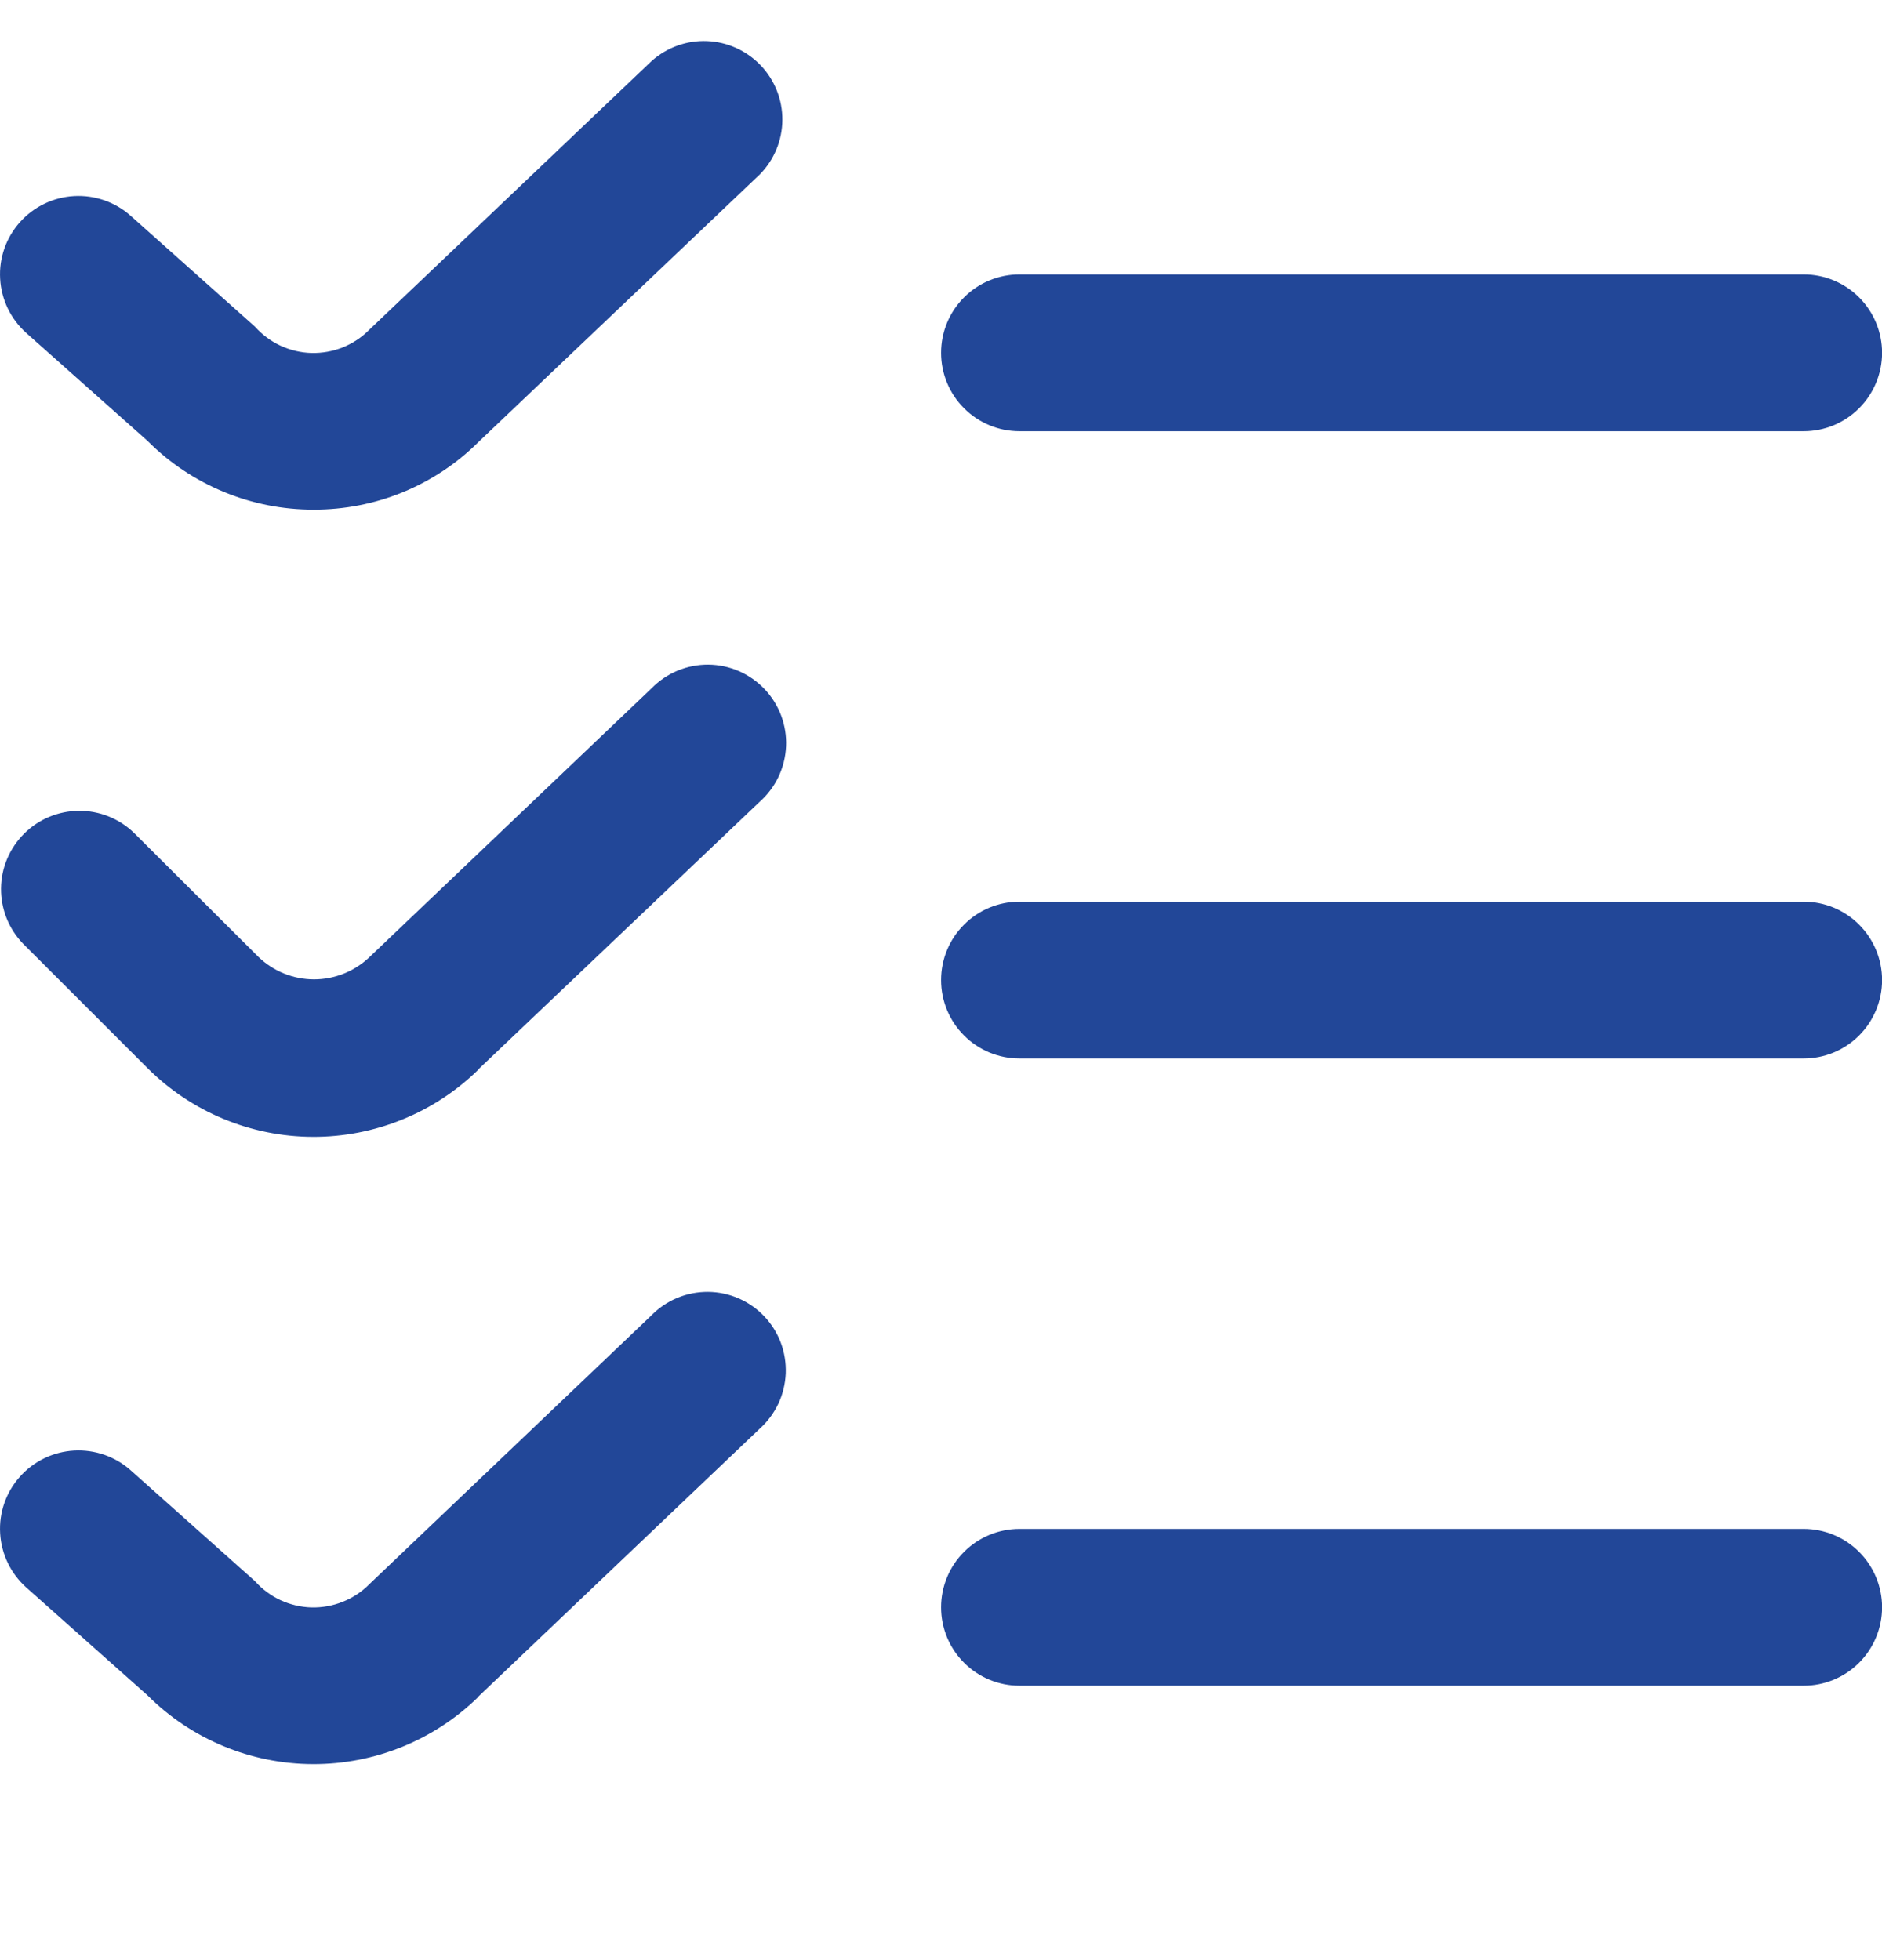 <svg width="24" height="25" viewBox="0 0 24 25" fill="none" xmlns="http://www.w3.org/2000/svg">
<g clip-path="url(#clip0_4_224)">
<path d="M4.001 6.5C3.607 6.501 3.216 6.424 2.852 6.273C2.488 6.122 2.157 5.901 1.879 5.621L0.335 4.247C0.137 4.07 0.017 3.822 0.002 3.557C-0.014 3.292 0.077 3.032 0.254 2.834C0.43 2.636 0.679 2.516 0.944 2.501C1.208 2.486 1.469 2.576 1.667 2.753L3.252 4.167C3.343 4.269 3.453 4.351 3.577 4.409C3.701 4.466 3.835 4.498 3.971 4.502C4.108 4.505 4.243 4.481 4.37 4.431C4.497 4.38 4.612 4.304 4.708 4.207L8.312 0.776C8.506 0.604 8.759 0.513 9.018 0.524C9.277 0.535 9.522 0.646 9.701 0.834C9.88 1.022 9.979 1.272 9.977 1.531C9.975 1.791 9.872 2.039 9.69 2.224L6.101 5.638C5.825 5.913 5.497 6.13 5.137 6.278C4.776 6.426 4.39 6.501 4.001 6.5ZM24.001 4.5C24.001 4.235 23.895 3.98 23.708 3.793C23.52 3.605 23.266 3.5 23.001 3.5H13.001C12.736 3.5 12.481 3.605 12.294 3.793C12.106 3.98 12.001 4.235 12.001 4.5C12.001 4.765 12.106 5.02 12.294 5.207C12.481 5.395 12.736 5.5 13.001 5.5H23.001C23.266 5.5 23.52 5.395 23.708 5.207C23.895 5.02 24.001 4.765 24.001 4.5ZM6.101 13.638L9.69 10.224C9.79 10.135 9.871 10.027 9.929 9.905C9.986 9.784 10.018 9.653 10.024 9.519C10.03 9.385 10.008 9.251 9.961 9.125C9.914 9 9.842 8.885 9.749 8.788C9.657 8.691 9.546 8.613 9.423 8.56C9.3 8.506 9.167 8.478 9.033 8.477C8.899 8.476 8.766 8.502 8.642 8.553C8.518 8.605 8.406 8.68 8.312 8.776L4.712 12.207C4.521 12.389 4.268 12.491 4.005 12.491C3.741 12.491 3.488 12.389 3.298 12.207L1.708 10.622C1.519 10.44 1.267 10.339 1.004 10.341C0.742 10.344 0.491 10.449 0.306 10.634C0.121 10.82 0.015 11.07 0.013 11.333C0.011 11.595 0.112 11.848 0.294 12.036L1.879 13.621C2.438 14.181 3.197 14.497 3.988 14.5C4.78 14.503 5.541 14.193 6.105 13.638H6.101ZM24.001 12.5C24.001 12.235 23.895 11.98 23.708 11.793C23.52 11.605 23.266 11.5 23.001 11.5H13.001C12.736 11.5 12.481 11.605 12.294 11.793C12.106 11.98 12.001 12.235 12.001 12.5C12.001 12.765 12.106 13.02 12.294 13.207C12.481 13.395 12.736 13.5 13.001 13.5H23.001C23.266 13.5 23.52 13.395 23.708 13.207C23.895 13.02 24.001 12.765 24.001 12.5ZM6.101 21.638L9.686 18.224C9.786 18.135 9.867 18.026 9.925 17.905C9.982 17.784 10.014 17.652 10.02 17.518C10.025 17.384 10.004 17.251 9.957 17.125C9.91 17 9.838 16.885 9.745 16.788C9.653 16.691 9.542 16.613 9.419 16.56C9.296 16.506 9.163 16.478 9.029 16.477C8.895 16.476 8.762 16.502 8.638 16.553C8.514 16.605 8.402 16.68 8.308 16.776L4.708 20.207C4.612 20.304 4.497 20.38 4.37 20.43C4.243 20.481 4.108 20.505 3.971 20.502C3.835 20.498 3.701 20.466 3.577 20.409C3.453 20.351 3.343 20.269 3.252 20.167L1.667 18.753C1.469 18.576 1.208 18.486 0.944 18.501C0.679 18.516 0.43 18.636 0.254 18.834C0.077 19.032 -0.014 19.292 0.002 19.557C0.017 19.822 0.137 20.07 0.335 20.247L1.879 21.621C2.438 22.181 3.197 22.497 3.988 22.5C4.78 22.503 5.541 22.193 6.105 21.638H6.101ZM24.001 20.5C24.001 20.235 23.895 19.98 23.708 19.793C23.52 19.605 23.266 19.5 23.001 19.5H13.001C12.736 19.5 12.481 19.605 12.294 19.793C12.106 19.98 12.001 20.235 12.001 20.5C12.001 20.765 12.106 21.02 12.294 21.207C12.481 21.395 12.736 21.5 13.001 21.5H23.001C23.266 21.5 23.52 21.395 23.708 21.207C23.895 21.02 24.001 20.765 24.001 20.5Z" fill="#224798"/>
</g>
<defs>
<clipPath id="clip0_4_224">
<rect width="24" height="24" fill="white" transform="translate(0 0.5)"/>
</clipPath>
</defs>
</svg>
